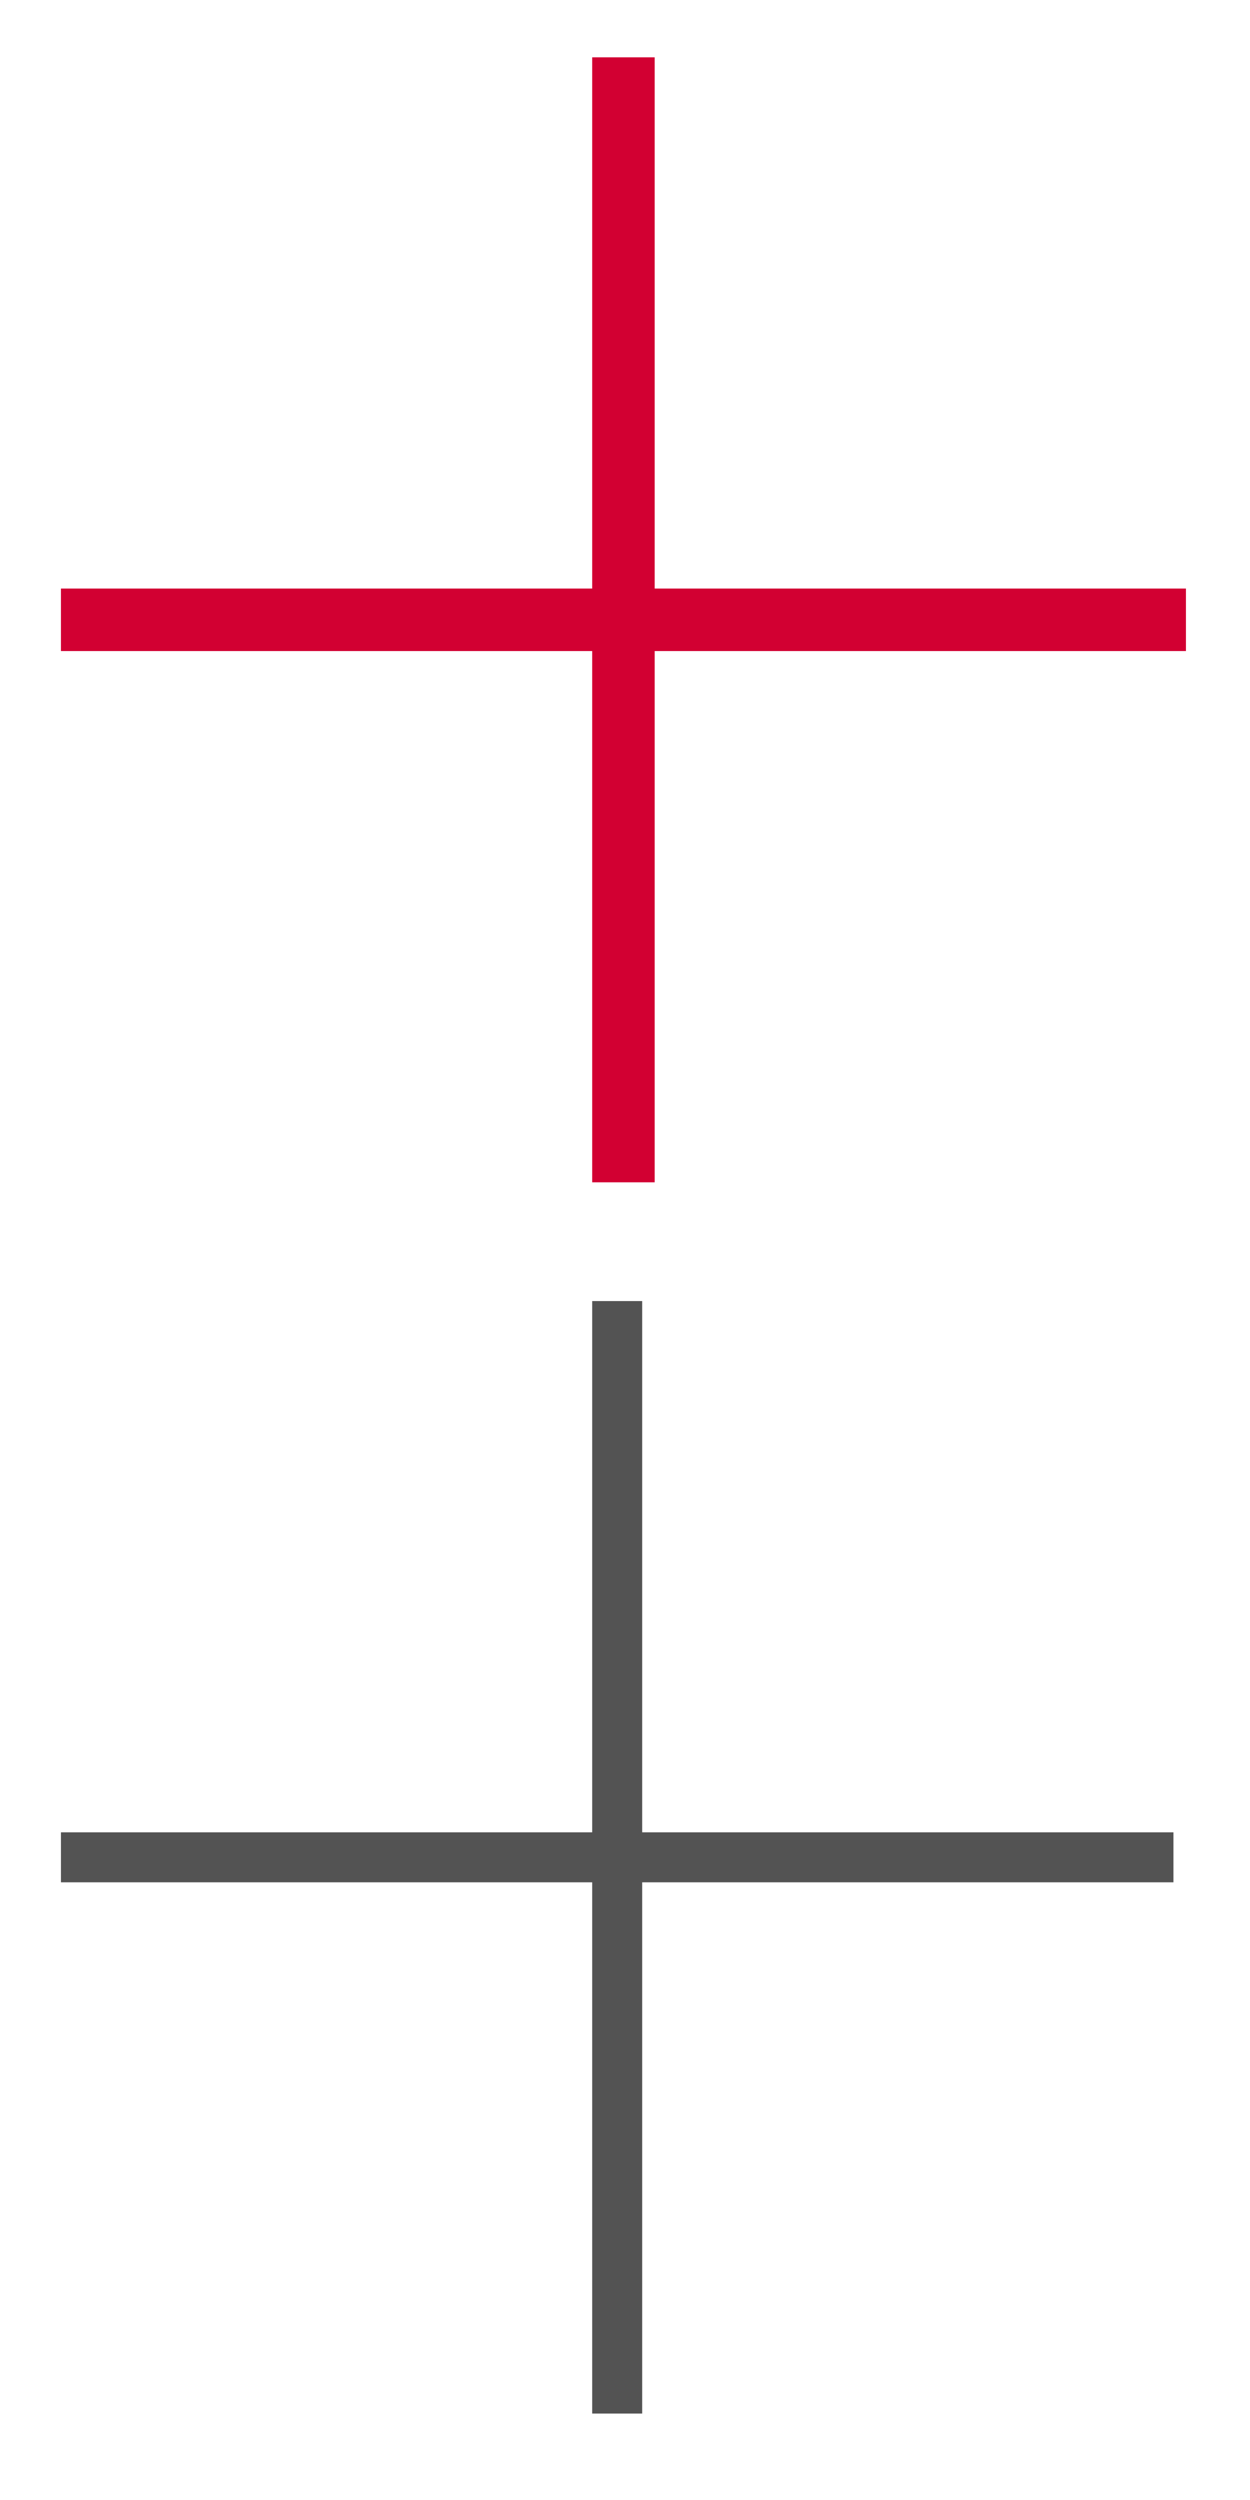 <?xml version="1.0" encoding="utf-8"?>
<!-- Generator: Adobe Illustrator 20.0.0, SVG Export Plug-In . SVG Version: 6.00 Build 0)  -->
<svg version="1.1" id="Warstwa_1" xmlns="http://www.w3.org/2000/svg" xmlns:xlink="http://www.w3.org/1999/xlink" x="0px" y="0px"
	 viewBox="0 0 20 40" style="enable-background:new 0 0 20 40;" xml:space="preserve">
<style type="text/css">
	.st0{fill:none;stroke:#d20032;stroke-linecap:square;}
	.st1{fill:none;stroke:#535353;stroke-width:0.8;stroke-linecap:square;}
</style>
<title>Line Copy 24</title>
<desc>Created with Sketch.</desc>
<g>
	<g id="Symbols">
		<g id="DESKTOP_x2F_MAPA_x2F_cała_x5F_2" transform="translate(-1055, -617)">
			<g id="DESKTOP_x2F_MAPA_x2F_cała" transform="translate(0, 0.66)">
				<g transform="translate(0, 0.595)">
					<g id="Group-4" transform="translate(1047.32, 561.853)">
						<g id="Group-6" transform="translate(0.555, 36.609)">
							<path id="Line-Copy-24" class="st0" d="M8.6,27.2h17"/>
						</g>
					</g>
				</g>
			</g>
		</g>
	</g>
	<g id="Symbols_2_">
		<g id="DESKTOP_x2F_MAPA_x2F_cała_x5F_2_2_" transform="translate(-1055, -617)">
			<g id="DESKTOP_x2F_MAPA_x2F_cała_2_" transform="translate(0, 0.66)">
				<g transform="translate(0, 0.595)">
					<g id="Group-4_2_" transform="translate(1047.32, 561.853)">
						<g id="Group-6_2_" transform="translate(0.555, 36.609)">
							<path id="Line-Copy-24_2_" class="st0" d="M17.1,18.7v17"/>
						</g>
					</g>
				</g>
			</g>
		</g>
	</g>
</g>
<title>Line Copy 24</title>
<desc>Created with Sketch.</desc>
<g>
	<g id="Symbols_3_">
		<g id="DESKTOP_x2F_MAPA_x2F_cała_x5F_2_3_" transform="translate(-1055, -617)">
			<g id="DESKTOP_x2F_MAPA_x2F_cała_3_" transform="translate(0, 0.66)">
				<g transform="translate(0, 0.595)">
					<g id="Group-4_3_" transform="translate(1047.32, 561.853)">
						<g id="Group-6_3_" transform="translate(0.555, 36.609)">
							<path id="Line-Copy-24_3_" class="st1" d="M8.5,47h17"/>
						</g>
					</g>
				</g>
			</g>
		</g>
	</g>
	<g id="Symbols_1_">
		<g id="DESKTOP_x2F_MAPA_x2F_cała_x5F_2_1_" transform="translate(-1055, -617)">
			<g id="DESKTOP_x2F_MAPA_x2F_cała_1_" transform="translate(0, 0.66)">
				<g transform="translate(0, 0.595)">
					<g id="Group-4_1_" transform="translate(1047.32, 561.853)">
						<g id="Group-6_1_" transform="translate(0.555, 36.609)">
							<path id="Line-Copy-24_1_" class="st1" d="M17,38.5v17"/>
						</g>
					</g>
				</g>
			</g>
		</g>
	</g>
</g>
</svg>
